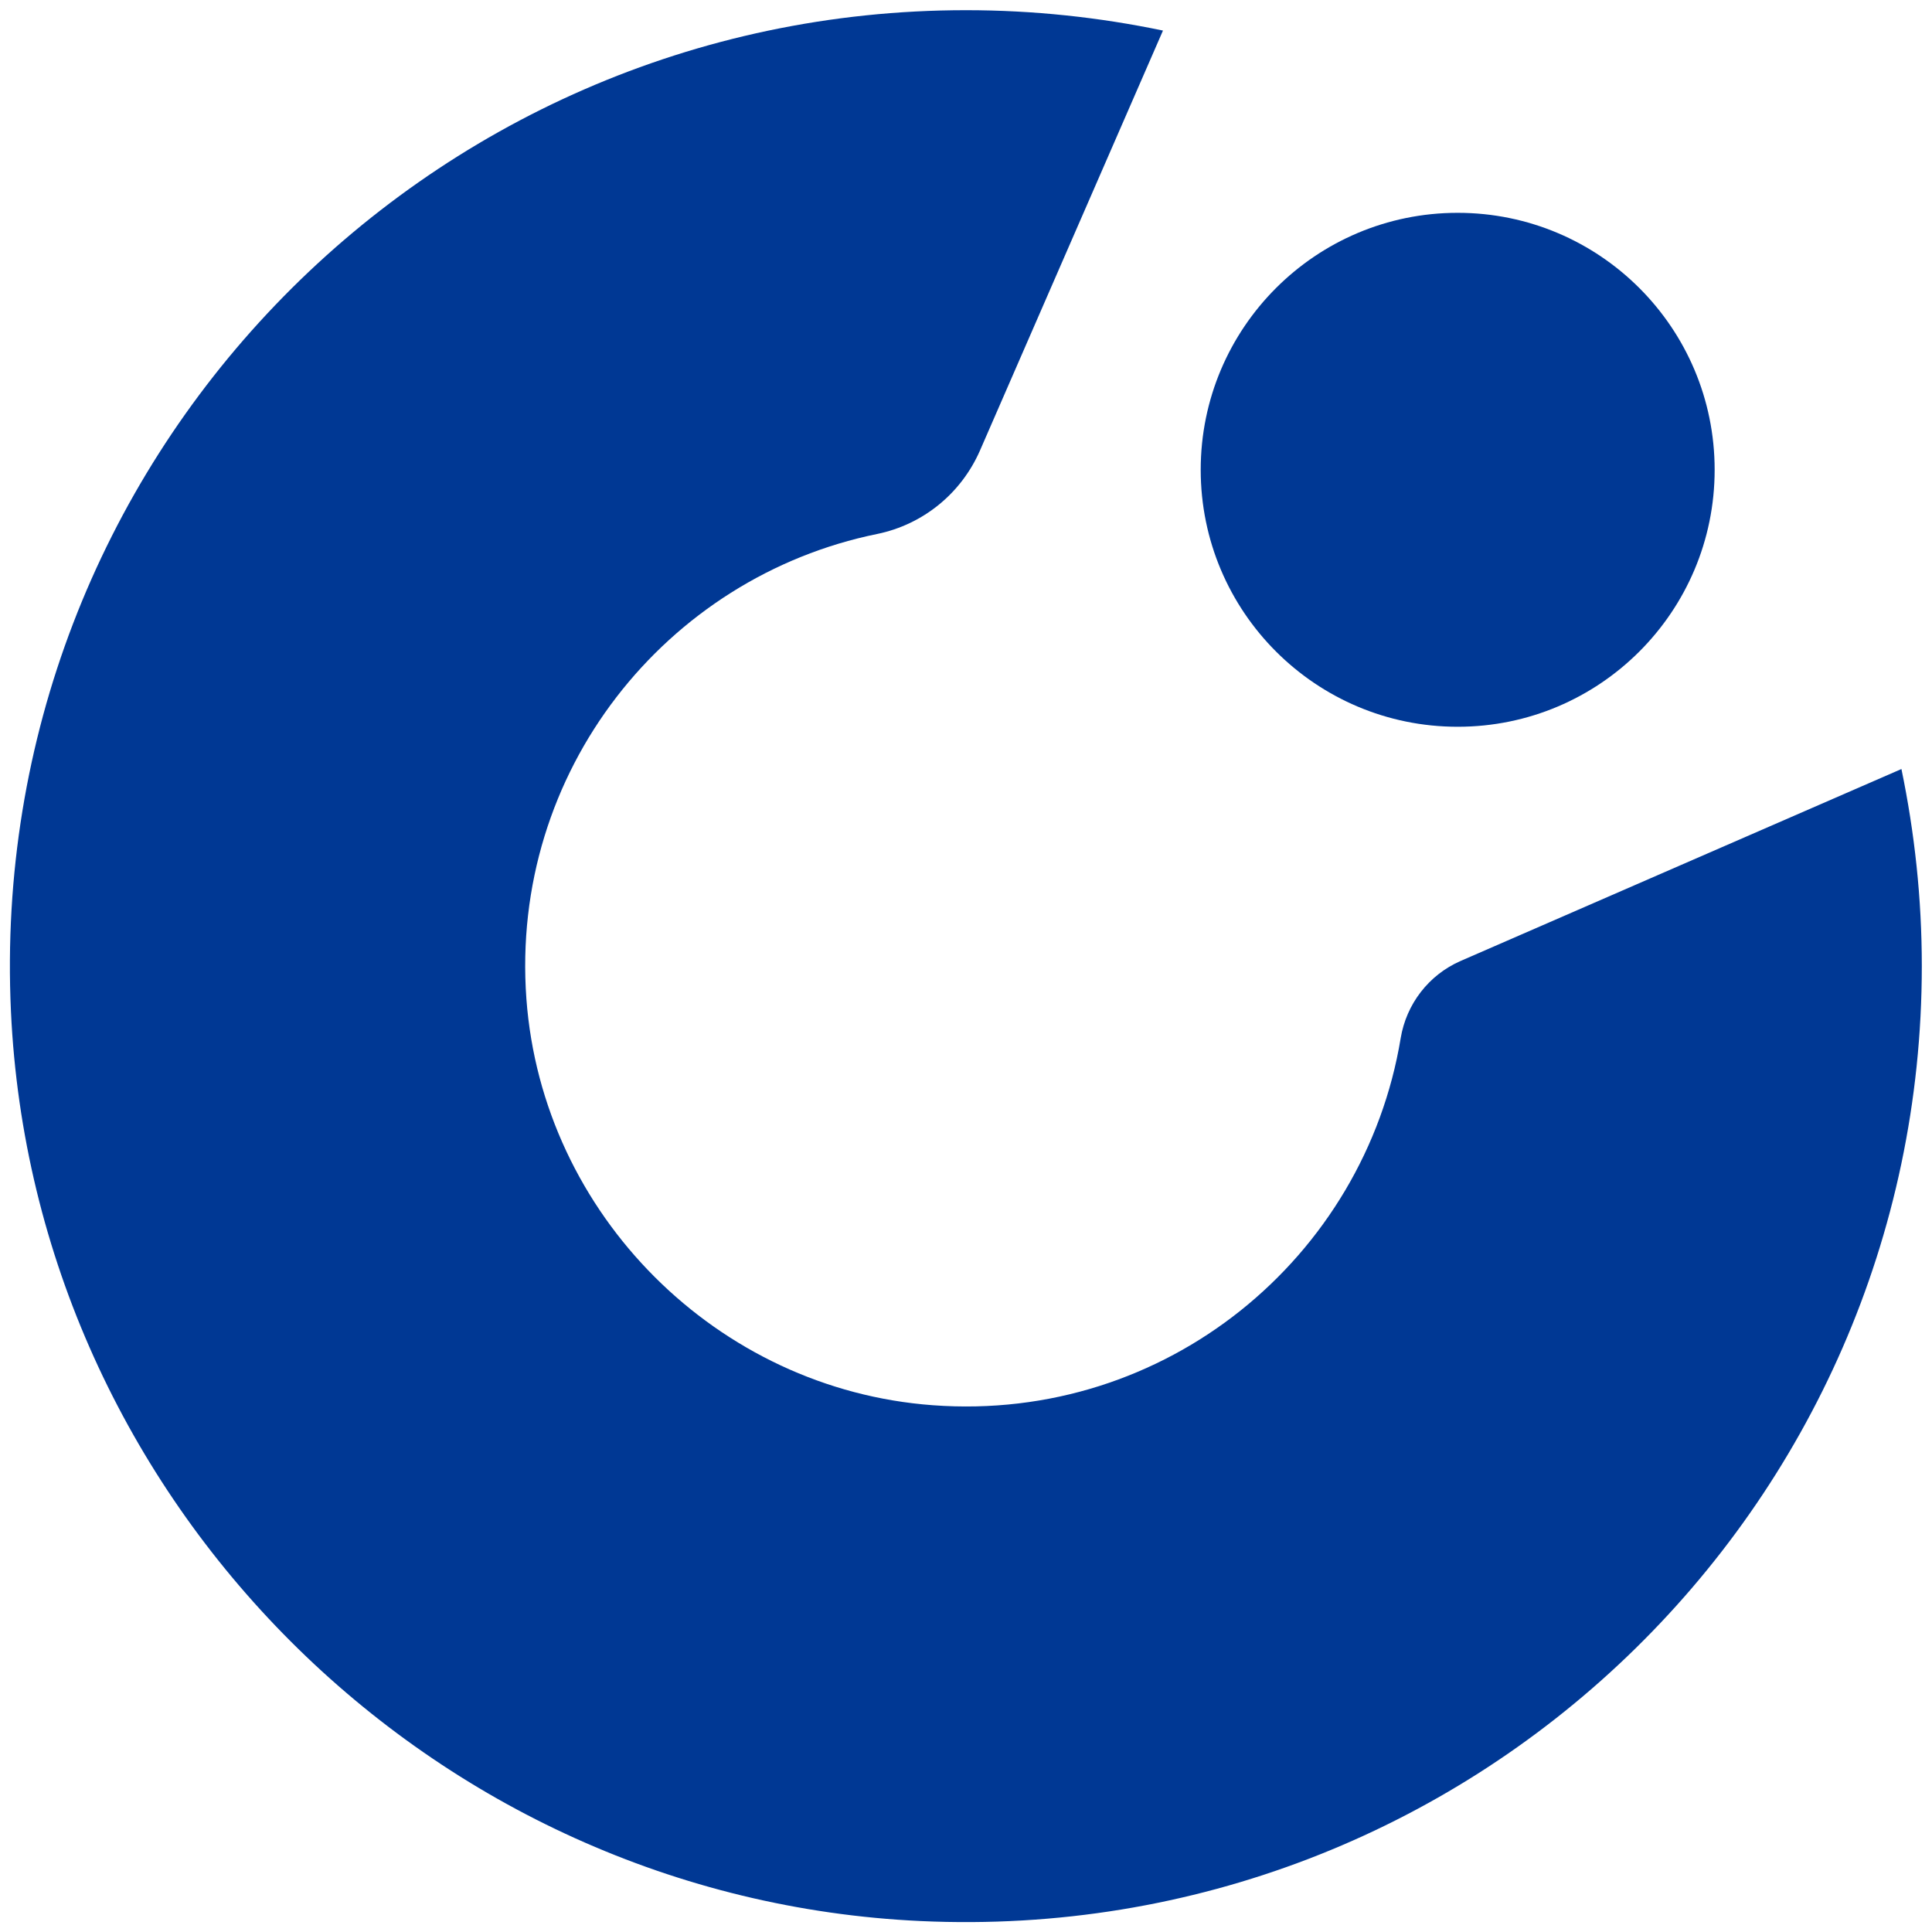 <?xml version="1.0" encoding="utf-8"?>
<!-- Generator: Adobe Illustrator 25.0.0, SVG Export Plug-In . SVG Version: 6.00 Build 0)  -->
<svg version="1.1" id="레이어_1" xmlns="http://www.w3.org/2000/svg" xmlns:xlink="http://www.w3.org/1999/xlink" x="0px"
	 y="0px" viewBox="0 0 512 512" style="enable-background:new 0 0 512 512;" xml:space="preserve">
<style type="text/css">
	.st0{fill:#003894;}
</style>
<g>
	<circle class="st0" cx="386.3" cy="124.5" r="68.1"/>
	<path class="st0" d="M371.2,275.1c-9.6,58.2-62.2,101.9-124,97.3c-57.1-4.2-103.5-50.5-107.7-107.7c-4.4-60.3,37-111.8,93-123.2
		c12.1-2.5,22.2-10.7,27.2-22.1L308.2,8.1c-16.8-3.5-34.3-5.4-52.2-5.4C112.1,2.7-3.8,122.6,2.9,268
		c6,129.8,111.3,235.1,241.1,241.1c145.4,6.7,265.3-109.2,265.3-253.1c0-17.9-1.9-35.3-5.4-52.2l-116.9,50.9
		C378.6,258.4,372.7,266.1,371.2,275.1z"/>
</g>
</svg>
